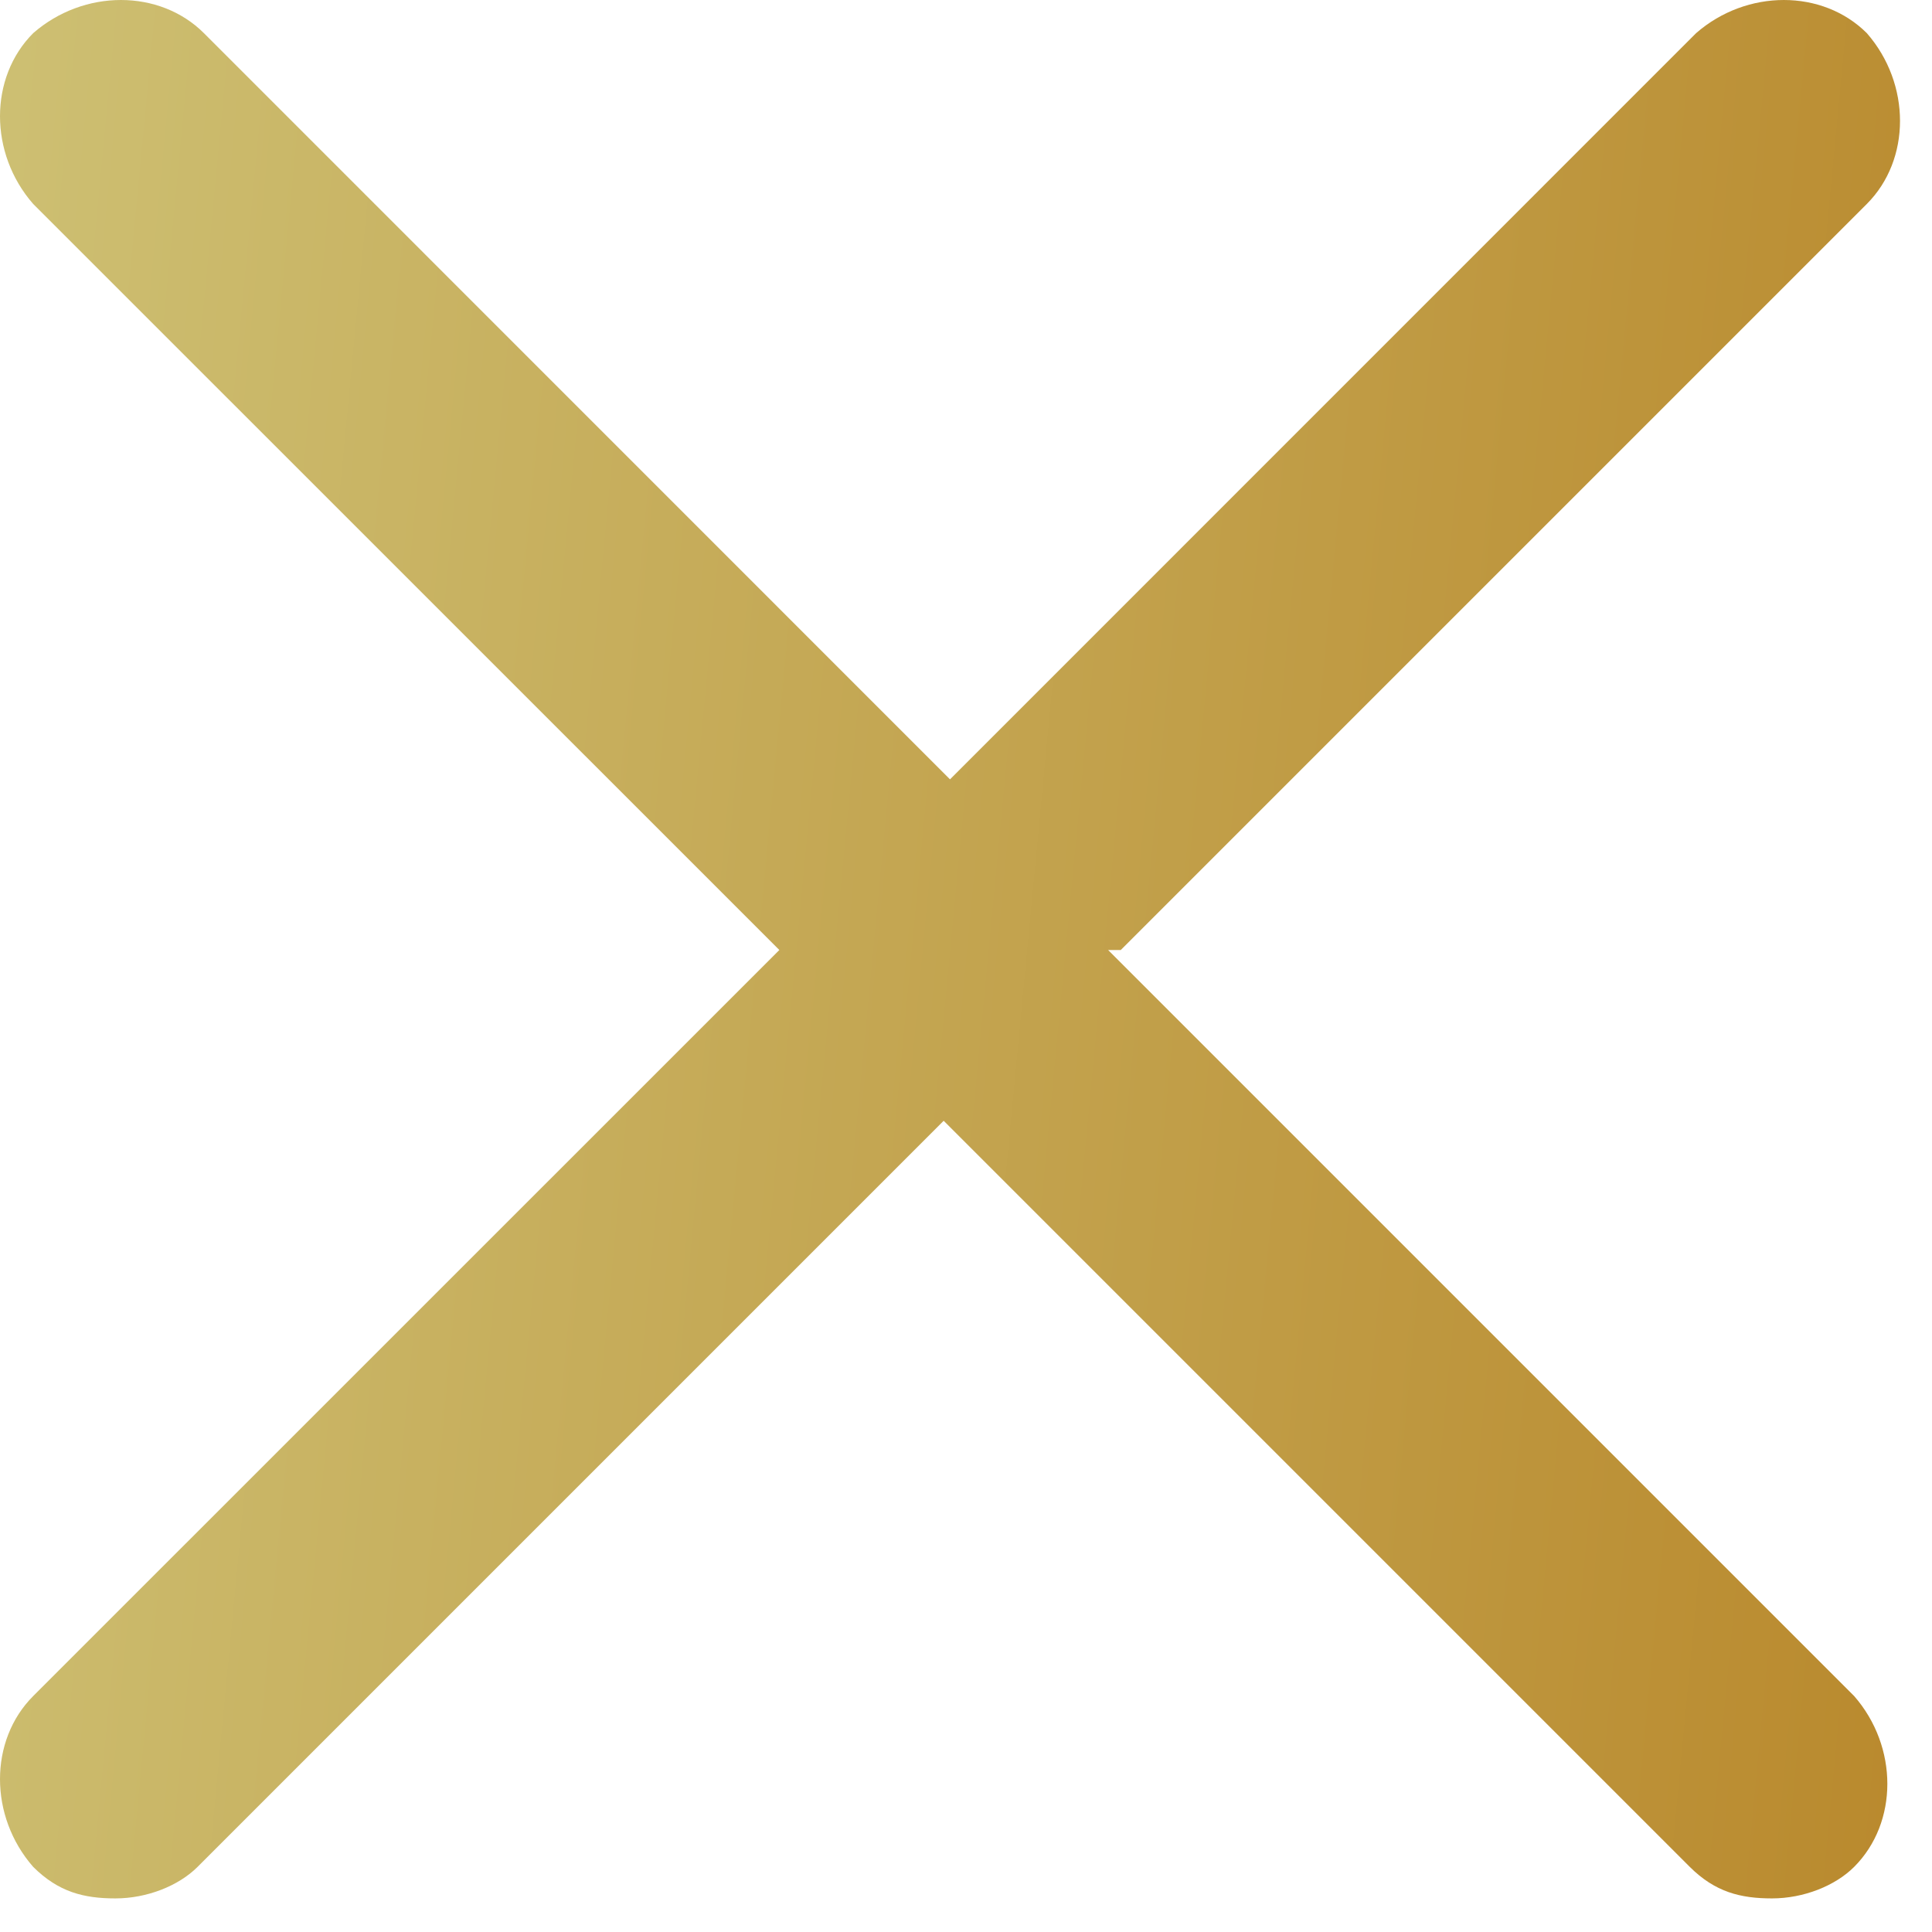 <svg width="18" height="18" viewBox="0 0 18 18" fill="none" xmlns="http://www.w3.org/2000/svg"><path fill-rule="evenodd" clip-rule="evenodd" d="M10.442 8.851L17.393 1.9C17.805 1.487 17.805 0.781 17.393 0.309C16.98 -0.103 16.274 -0.103 15.802 0.309L8.851 7.261L1.9 0.309C1.487 -0.103 0.781 -0.103 0.309 0.309C-0.103 0.722 -0.103 1.429 0.309 1.9L7.261 8.851L0.309 15.802C-0.103 16.215 -0.103 16.922 0.309 17.393C0.545 17.628 0.781 17.687 1.075 17.687C1.37 17.687 1.664 17.57 1.841 17.393L8.792 10.442L15.743 17.393C15.979 17.628 16.215 17.687 16.509 17.687C16.804 17.687 17.098 17.57 17.275 17.393C17.687 16.98 17.687 16.274 17.275 15.802L10.324 8.851H10.442Z" fill="url(#paint0_linear_65_717)"/><defs><linearGradient id="paint0_linear_65_717" x1="0" y1="2.036" x2="20.254" y2="3.966" gradientUnits="userSpaceOnUse"><stop stop-color="#CDBF72"/><stop offset="1" stop-color="#B88629"/></linearGradient></defs></svg>